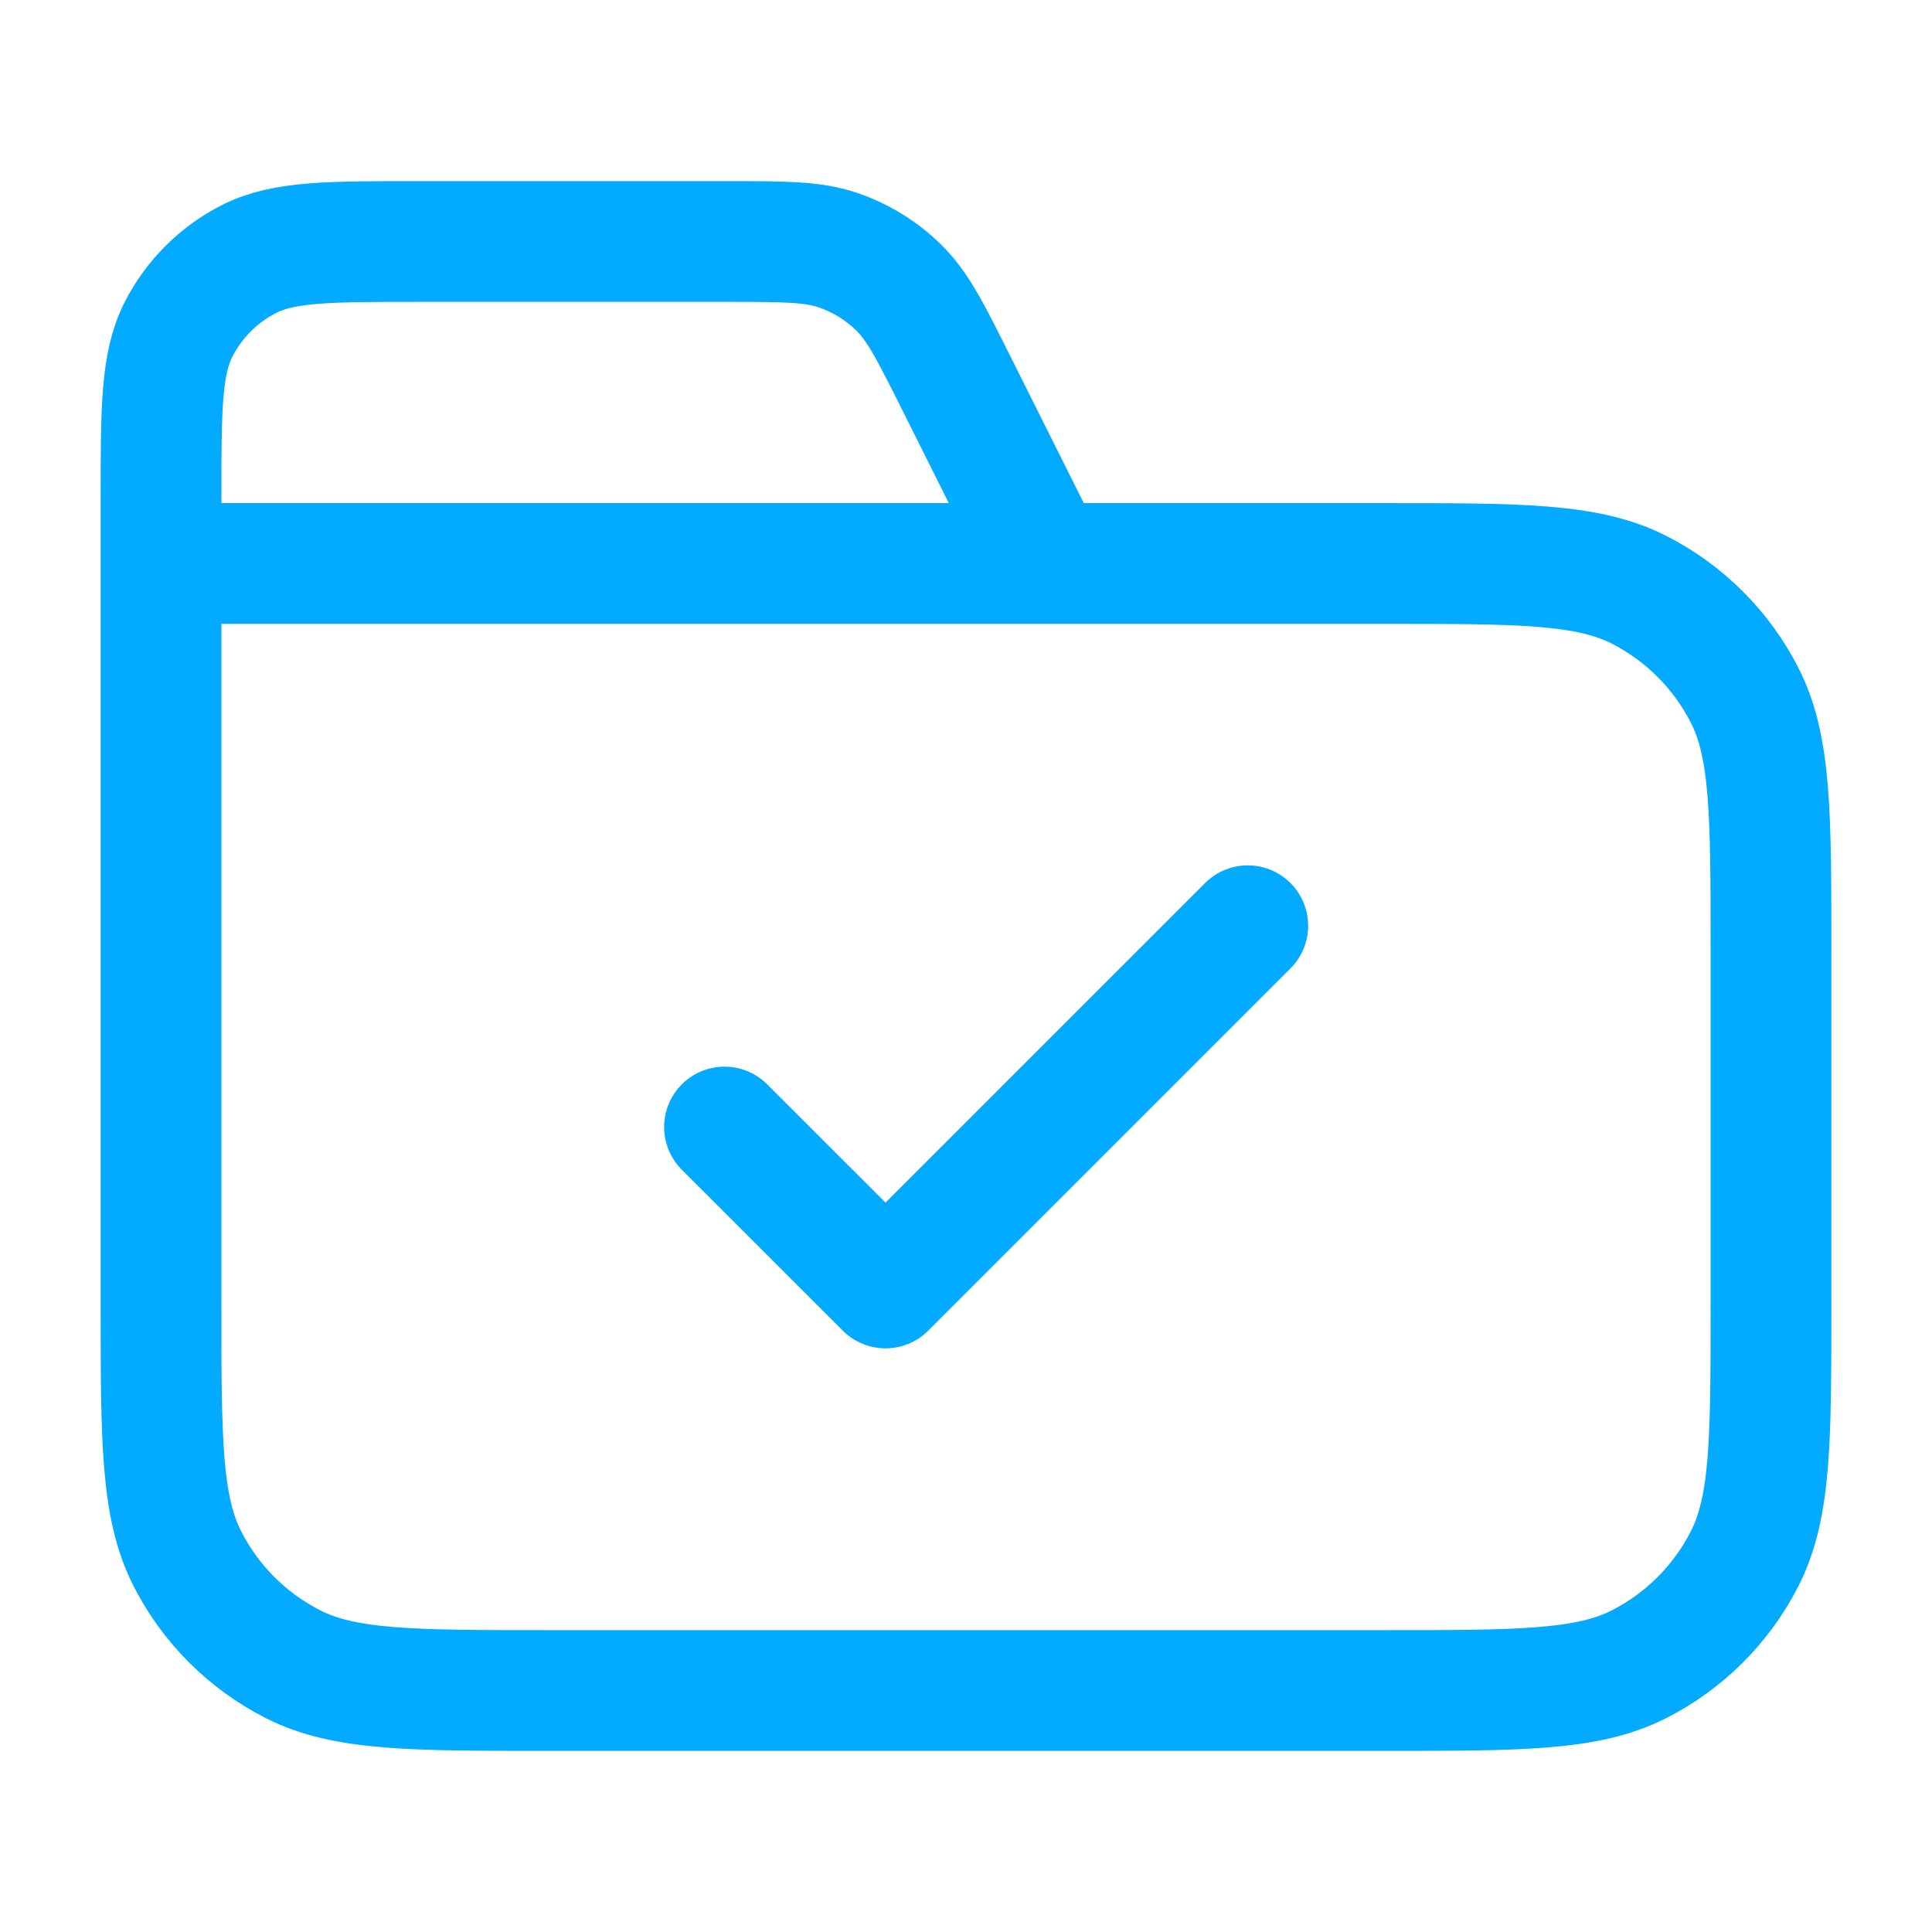 <svg width="32" height="32" viewBox="0 0 32 32" fill="none" xmlns="http://www.w3.org/2000/svg">
<path d="M17.333 9.333L15.846 6.359C15.418 5.502 15.204 5.074 14.884 4.762C14.602 4.485 14.262 4.275 13.888 4.146C13.466 4 12.987 4 12.03 4H6.933C5.44 4 4.693 4 4.123 4.291C3.621 4.546 3.213 4.954 2.957 5.456C2.667 6.026 2.667 6.773 2.667 8.267V9.333M2.667 9.333H22.933C25.174 9.333 26.294 9.333 27.149 9.769C27.902 10.153 28.514 10.765 28.897 11.517C29.333 12.373 29.333 13.493 29.333 15.733V21.6C29.333 23.84 29.333 24.96 28.897 25.816C28.514 26.569 27.902 27.18 27.149 27.564C26.294 28 25.174 28 22.933 28H9.067C6.826 28 5.706 28 4.851 27.564C4.098 27.18 3.486 26.569 3.103 25.816C2.667 24.96 2.667 23.84 2.667 21.6V9.333ZM12 18.667L14.667 21.333L20.667 15.333" stroke="#02ABFF" stroke-width="2" stroke-linecap="round" stroke-linejoin="round"/>
</svg>
